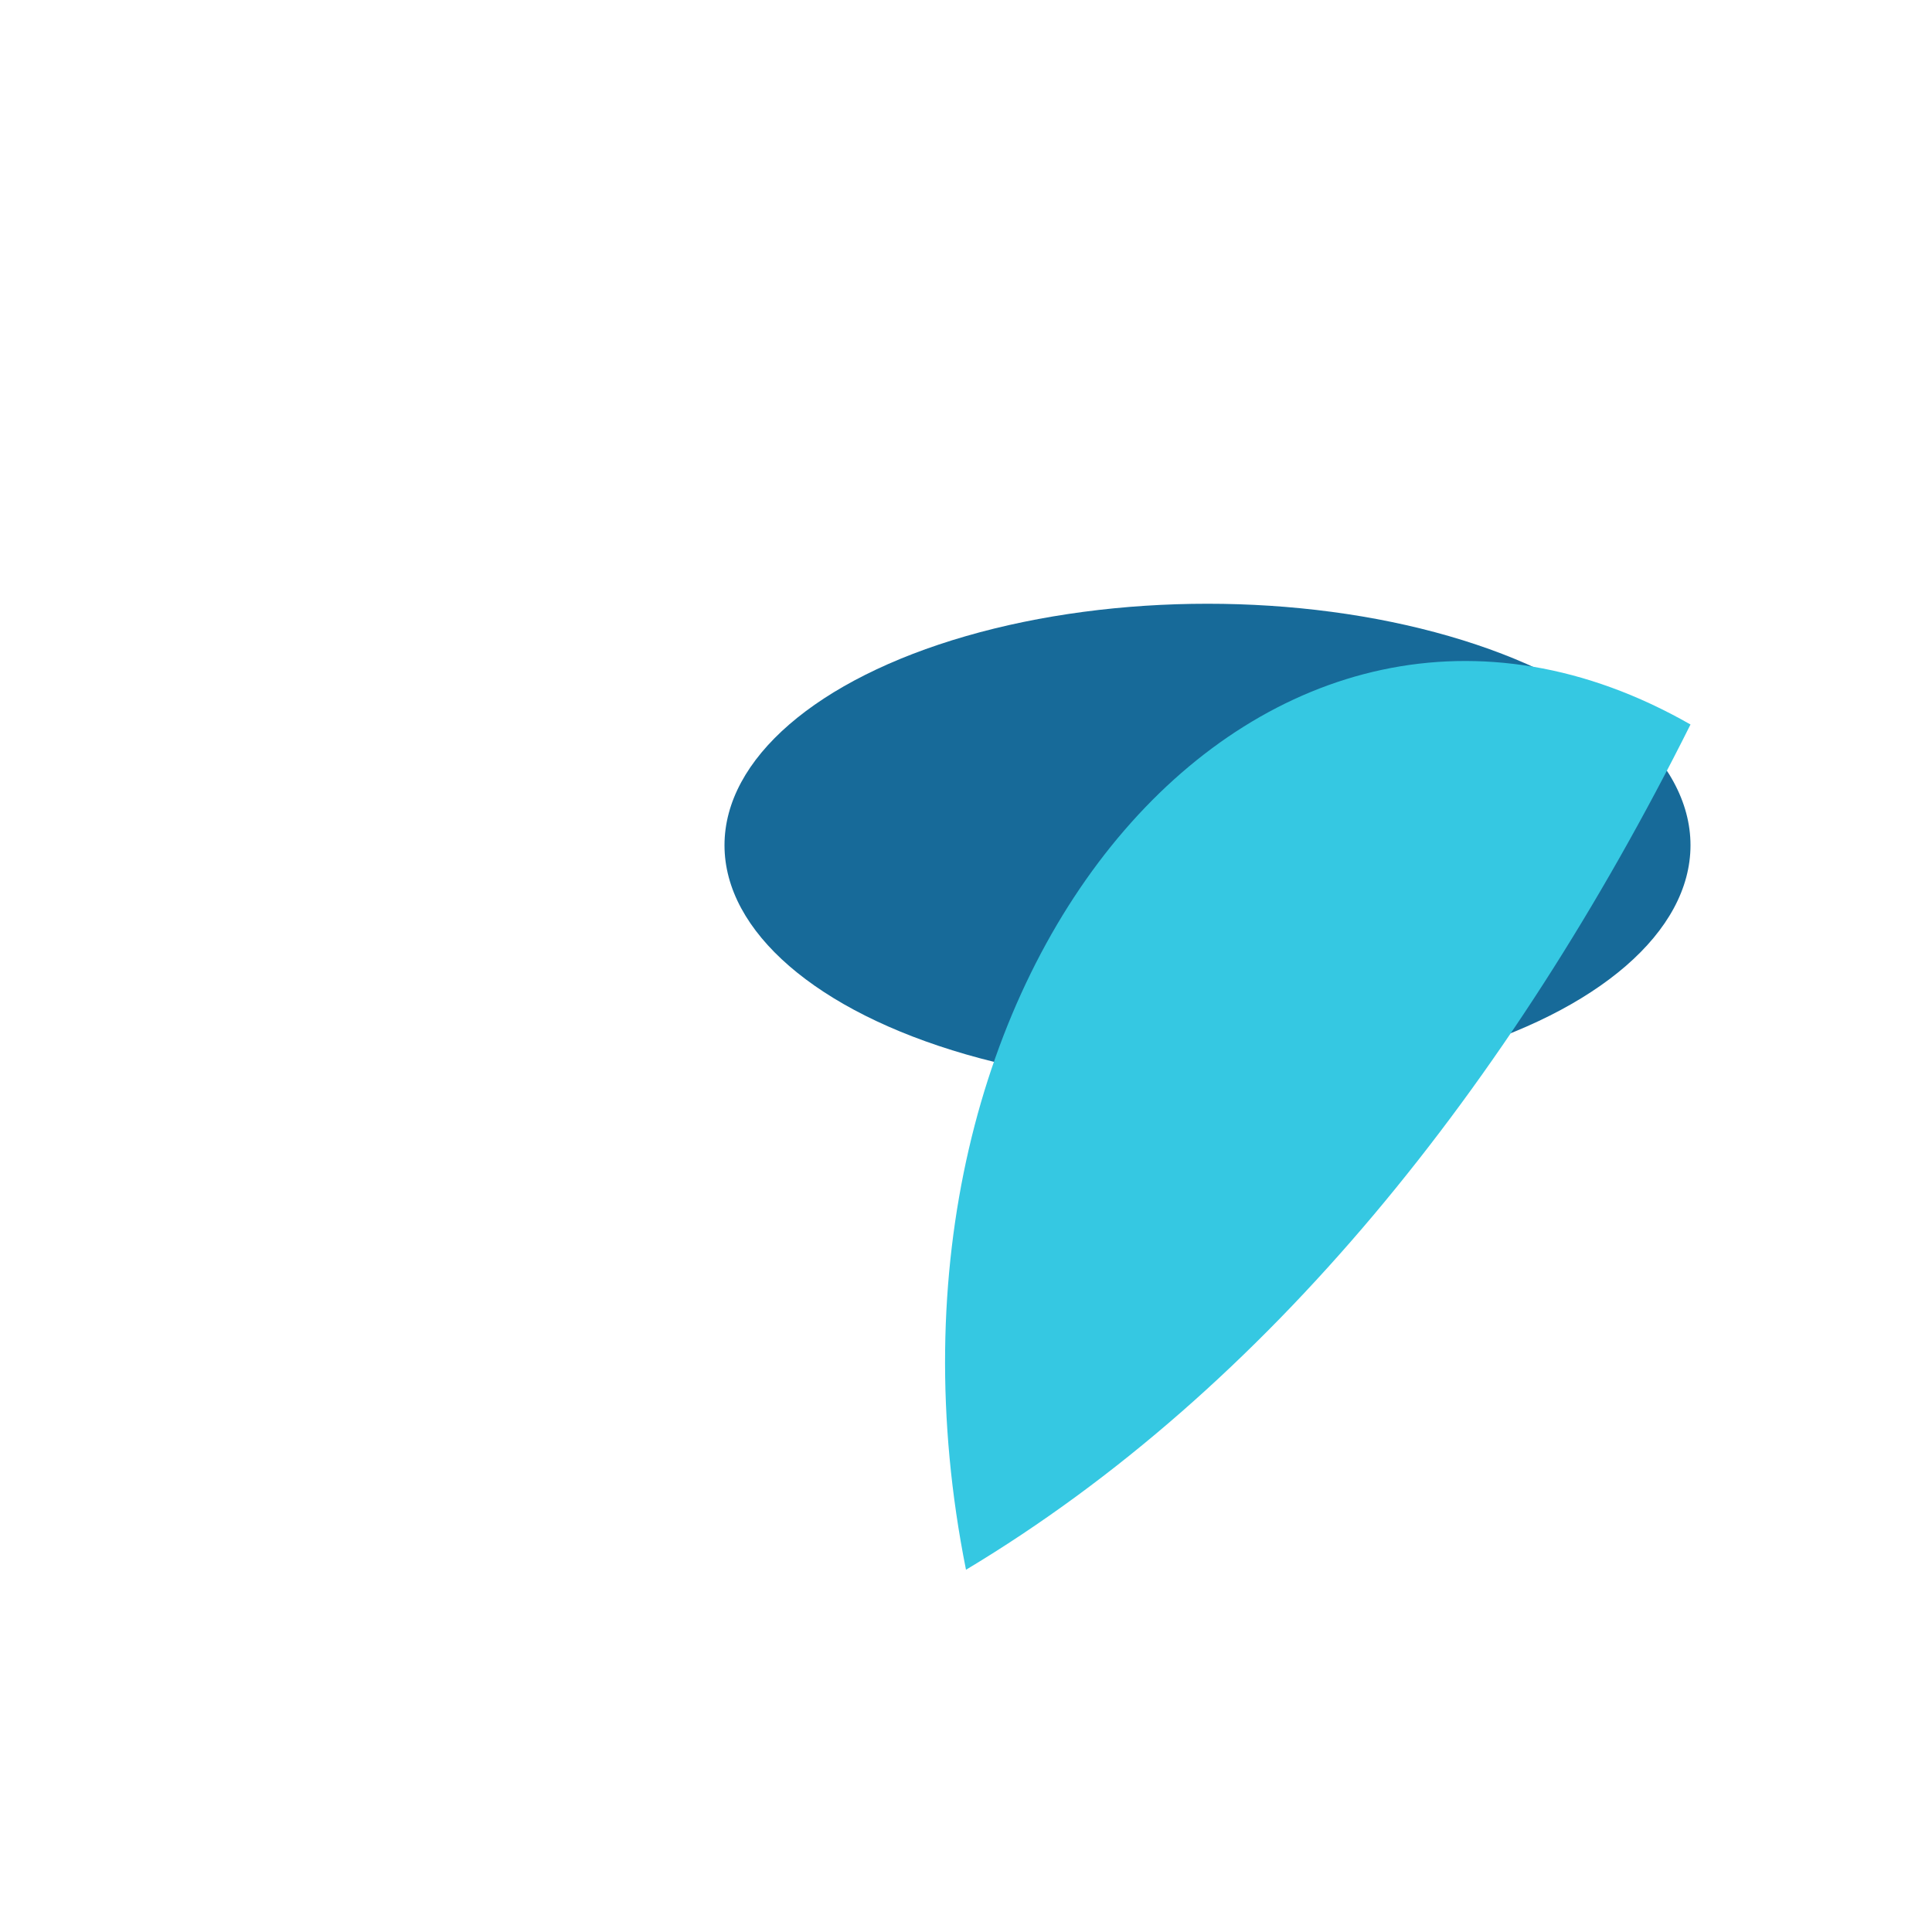 <?xml version="1.0" encoding="UTF-8"?>
<svg xmlns="http://www.w3.org/2000/svg" width="32" height="32" viewBox="0 0 32 32"><ellipse cx="20" cy="14" rx="8" ry="4" fill="#176A99"/><path d="M16 26c-2-10 5-18 12-14-3 6-7 11-12 14z" fill="#35C8E2"/></svg>